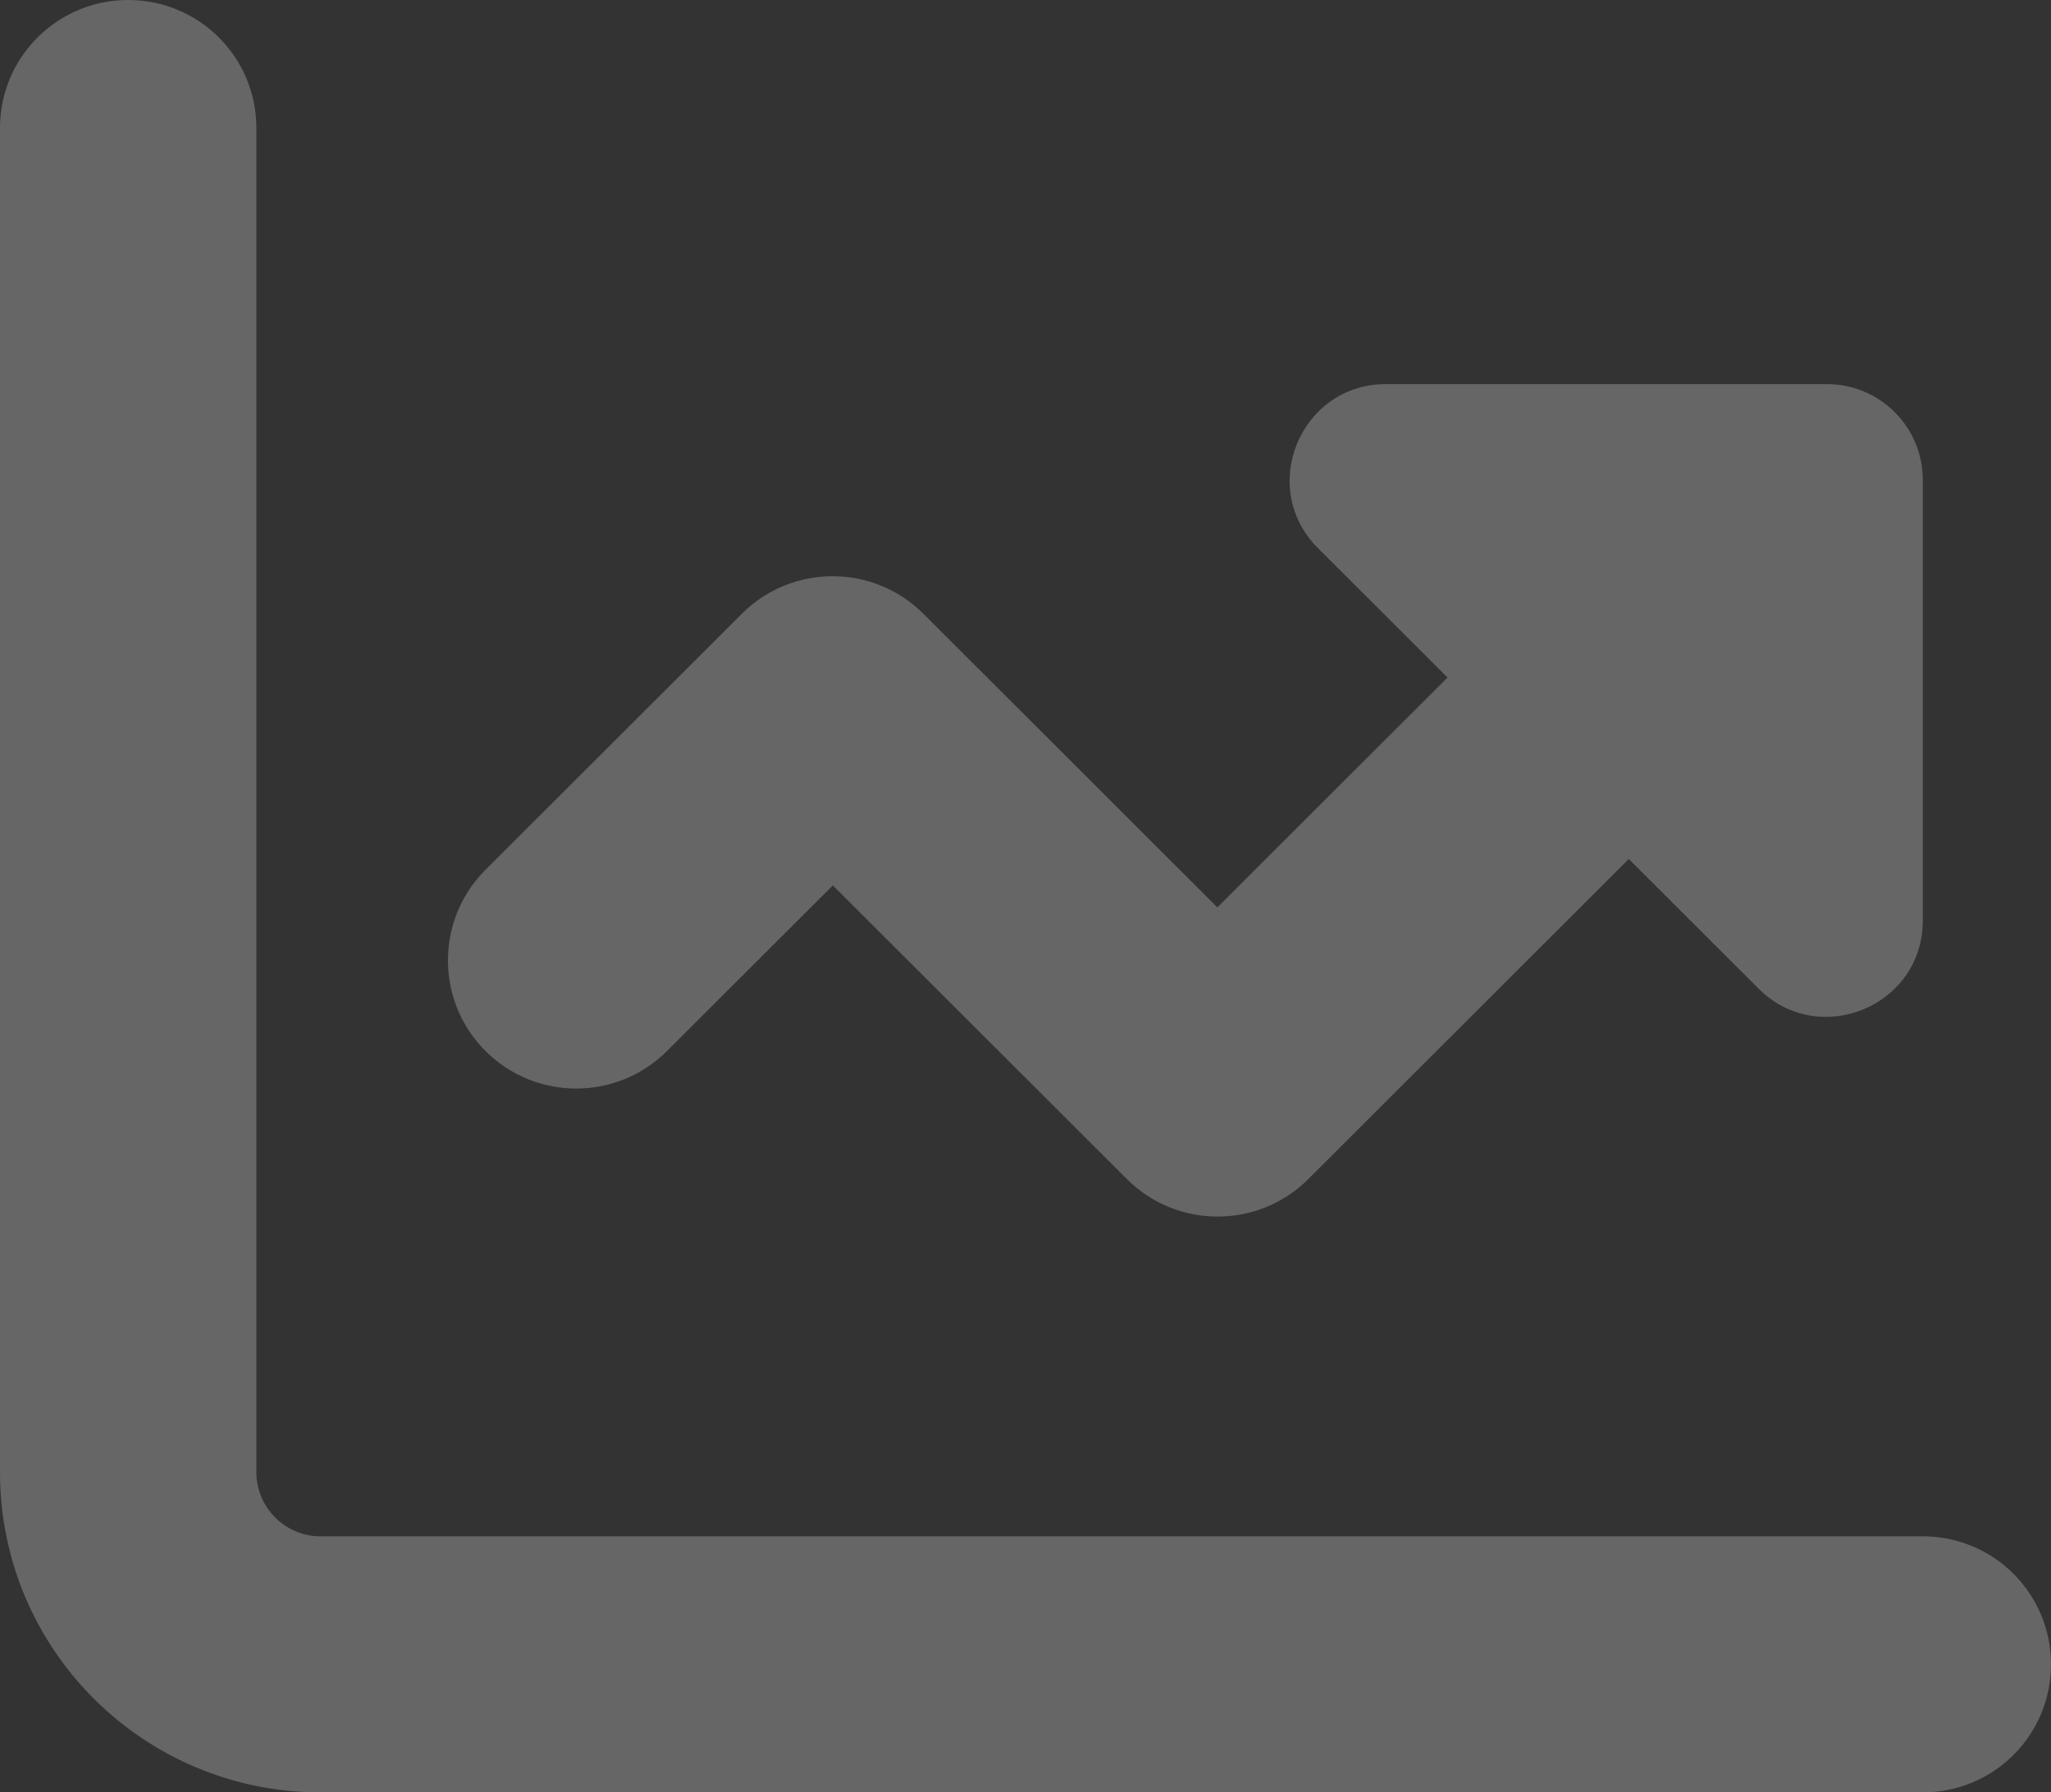<svg width="103" height="90" viewBox="0 0 103 90" fill="none" xmlns="http://www.w3.org/2000/svg">
<rect x="0" y="0" width="103" height="90" fill="#333333" stroke="none"/>
<path d="M6.438 0C9.998 0 12.875 2.873 12.875 6.429V73.929C12.875 75.696 14.323 77.143 16.094 77.143H96.562C100.123 77.143 103 80.016 103 83.571C103 87.127 100.123 90 96.562 90H16.094C7.202 90 0 82.808 0 73.929V6.429C0 2.873 2.877 0 6.438 0ZM72.704 34.031L66.186 27.522C63.148 24.489 65.3 19.286 69.606 19.286H91.734C94.41 19.286 96.562 21.435 96.562 24.107V46.225C96.562 50.525 91.352 52.674 88.314 49.641L81.796 43.132L65.703 59.203C63.188 61.714 59.104 61.714 56.59 59.203L41.824 44.458L33.495 52.775C30.98 55.286 26.897 55.286 24.382 52.775C21.867 50.263 21.867 46.185 24.382 43.674L37.257 30.817C39.772 28.306 43.855 28.306 46.37 30.817L61.136 45.562L72.683 34.031H72.704Z" fill="white" fill-opacity="0.25"/>
</svg>
